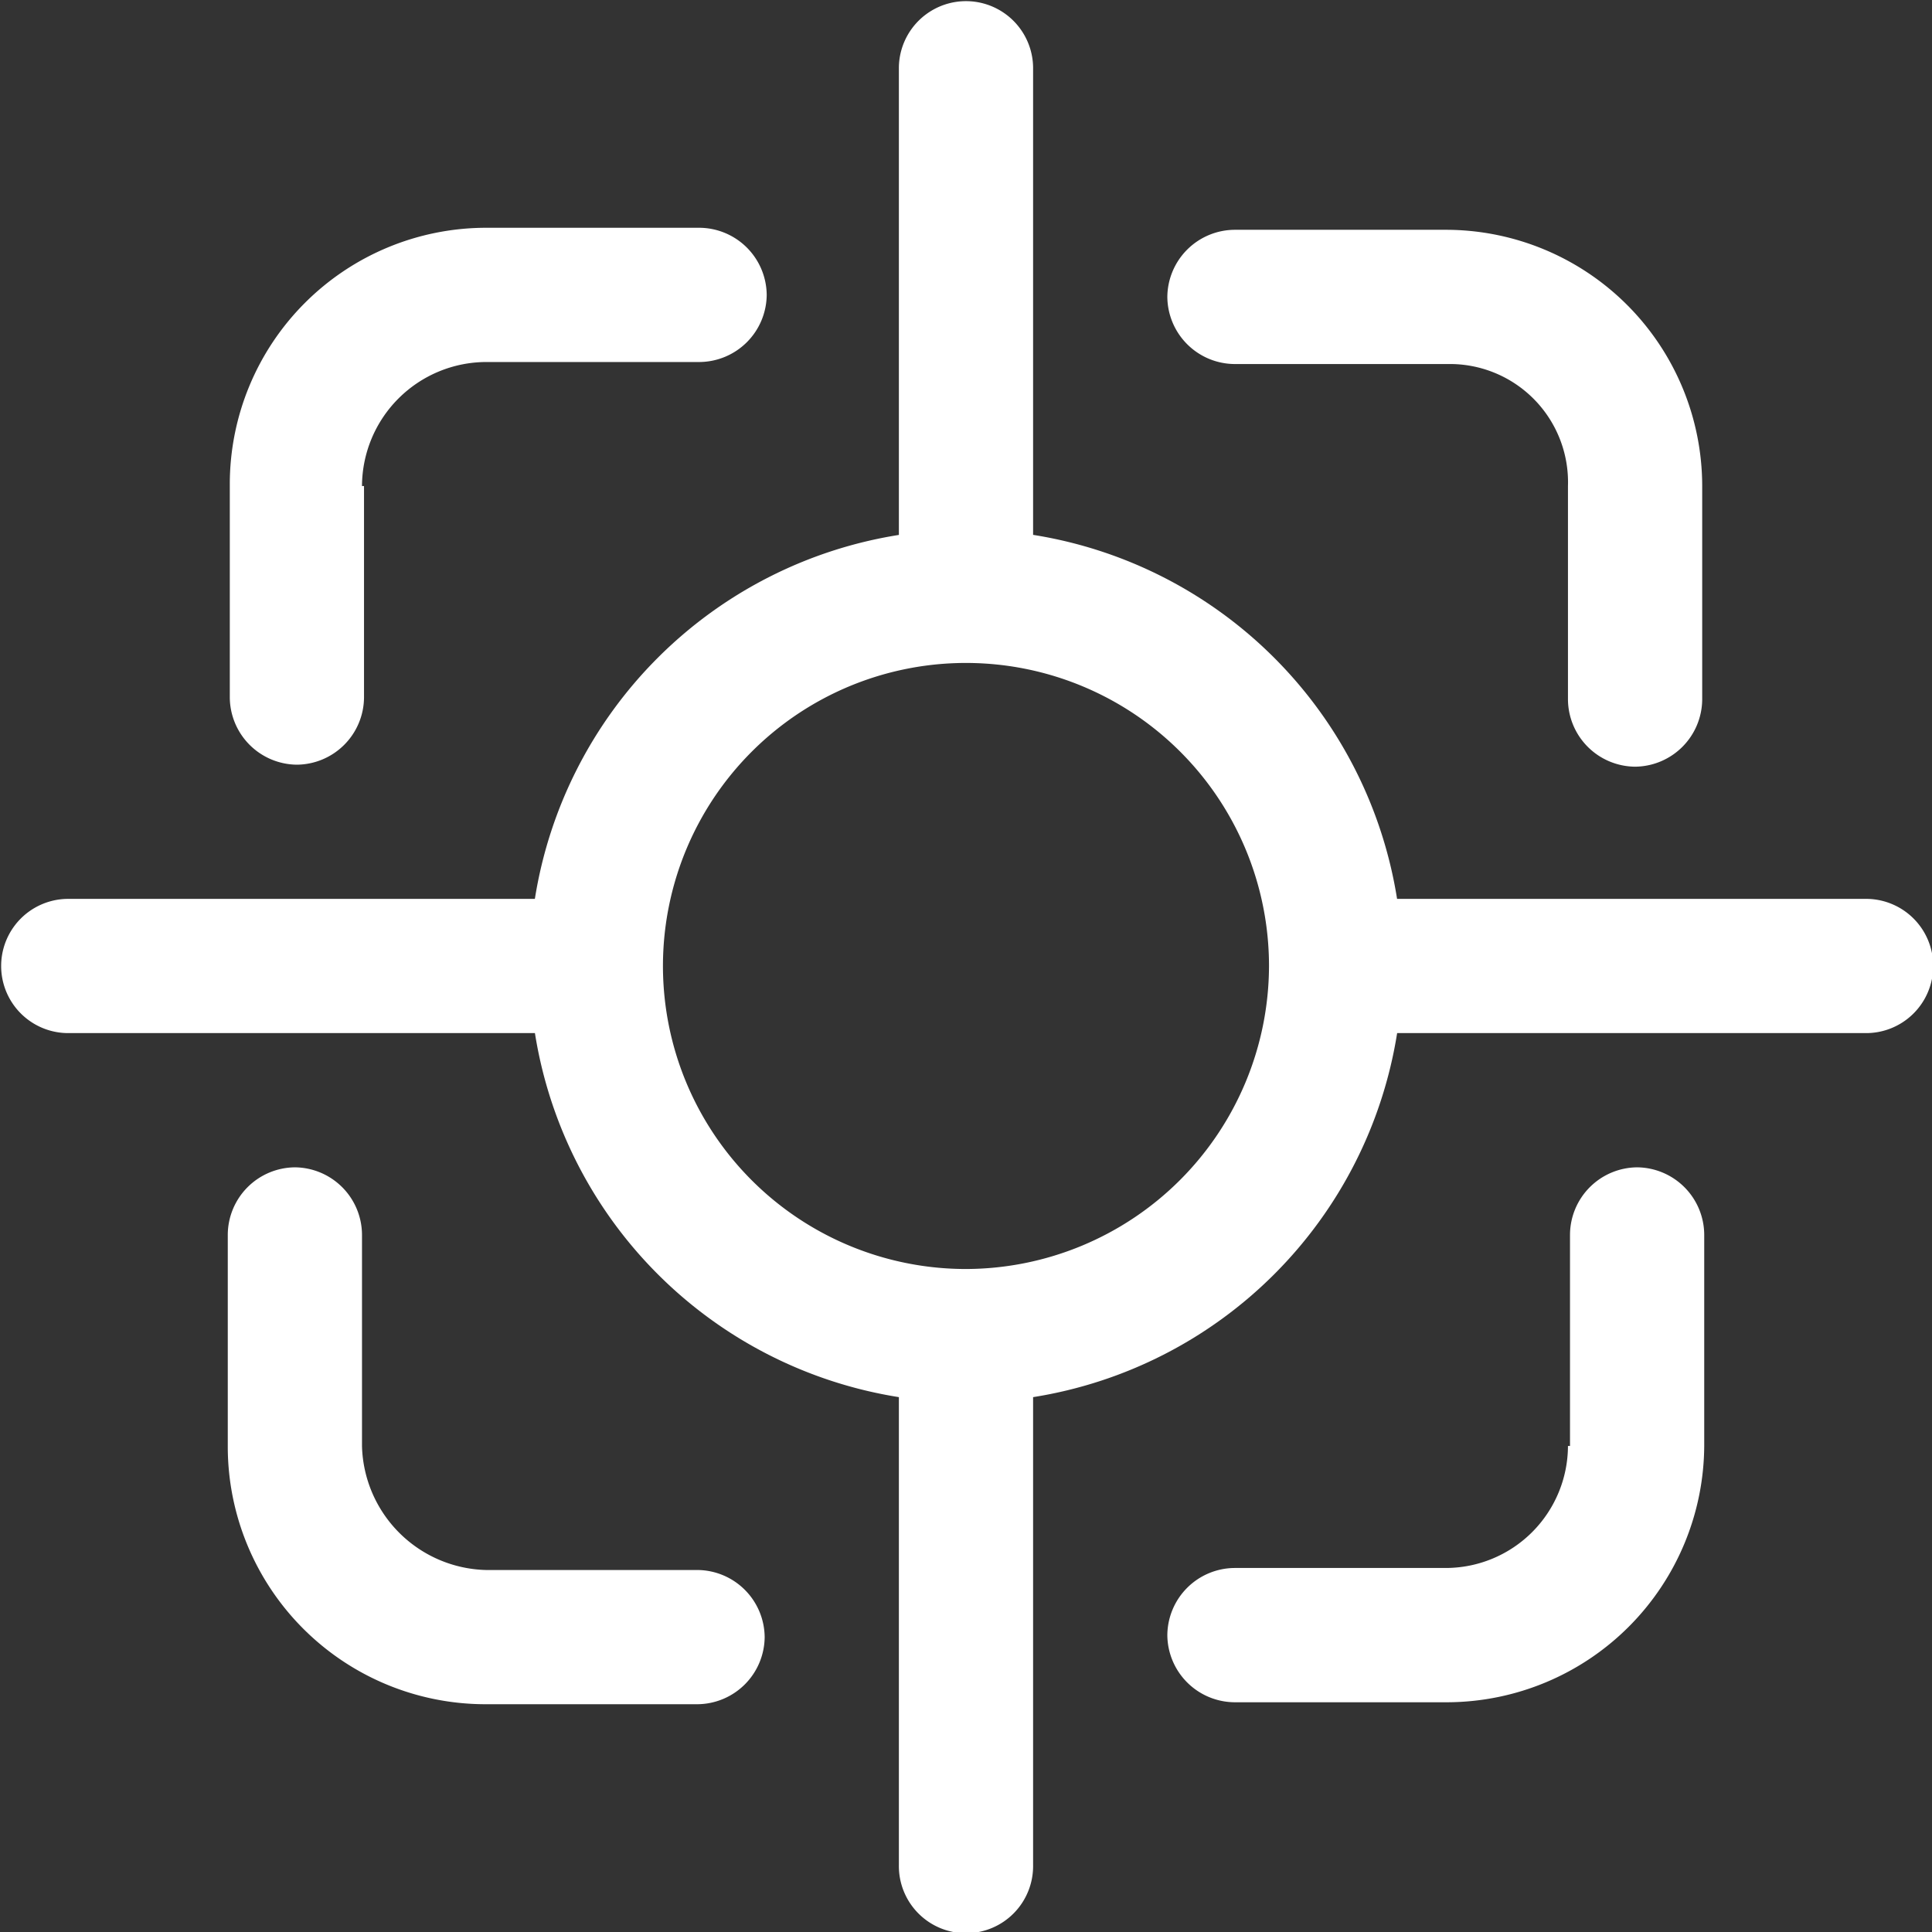 <svg xmlns="http://www.w3.org/2000/svg" width="97.466" height="97.465" viewBox="0 0 97.466 97.465">
  <rect x="0" y="0" width="97.466" height="97.465" fill="#333333" stroke="none"/>
  <g id="noun_focus_1766492" transform="translate(-10.387 -2.5)">
    <g id="Group_58626" data-name="Group 58626" transform="translate(10.387 2.5)">
      <path id="Path_98591" data-name="Path 98591" d="M80.111,26.727V37.5A3.416,3.416,0,0,0,83.5,40.885h0A3.416,3.416,0,0,0,86.883,37.5V26.727A12.938,12.938,0,0,0,73.956,13.8H63.286A3.416,3.416,0,0,0,59.9,17.186h0a3.416,3.416,0,0,0,3.386,3.386H74.058A5.961,5.961,0,0,1,80.111,26.727Z" transform="translate(-1.01 -2.207)" fill="#fff"/>
      <path id="Path_98592" data-name="Path 98592" d="M20.471,73.956V63.286A3.416,3.416,0,0,0,17.086,59.9h0A3.416,3.416,0,0,0,13.7,63.286V74.058A13.005,13.005,0,0,0,26.627,86.985H37.4A3.416,3.416,0,0,0,40.785,83.6h0A3.416,3.416,0,0,0,37.4,80.214H26.73A6.421,6.421,0,0,1,20.471,73.956Z" transform="translate(-2.209 -1.01)" fill="#fff"/>
      <path id="Path_98593" data-name="Path 98593" d="M20.469,26.73a6.283,6.283,0,0,1,6.258-6.258H37.5a3.416,3.416,0,0,0,3.386-3.386h0A3.416,3.416,0,0,0,37.5,13.7H26.727A12.938,12.938,0,0,0,13.8,26.627V37.4a3.416,3.416,0,0,0,3.386,3.386h0A3.416,3.416,0,0,0,20.571,37.4V26.73Z" transform="translate(-2.207 -2.209)" fill="#fff"/>
      <path id="Path_98594" data-name="Path 98594" d="M80.111,73.956a6.174,6.174,0,0,1-6.156,6.156H63.286A3.416,3.416,0,0,0,59.9,83.5h0a3.416,3.416,0,0,0,3.386,3.386H74.058A13.005,13.005,0,0,0,86.985,73.956V63.286A3.416,3.416,0,0,0,83.6,59.9h0a3.416,3.416,0,0,0-3.386,3.386v10.67Z" transform="translate(-1.01 -1.01)" fill="#fff"/>
      <path id="Path_98595" data-name="Path 98595" d="M96.58,47.847h-23.6A22.1,22.1,0,0,0,54.618,29.483V5.886a3.386,3.386,0,0,0-6.771,0v23.6A22.1,22.1,0,0,0,29.483,47.847H5.886a3.386,3.386,0,0,0,0,6.771h23.6A22.1,22.1,0,0,0,47.847,72.983v23.6a3.386,3.386,0,1,0,6.771,0v-23.6A22.1,22.1,0,0,0,72.983,54.618h23.6a3.386,3.386,0,1,0,0-6.771ZM51.233,66.519h0A15.287,15.287,0,1,1,66.519,51.233h0A15.325,15.325,0,0,1,51.233,66.519Z" transform="translate(-2.5 -2.5)" fill="#fff"/>
    </g>
  </g>
</svg>
